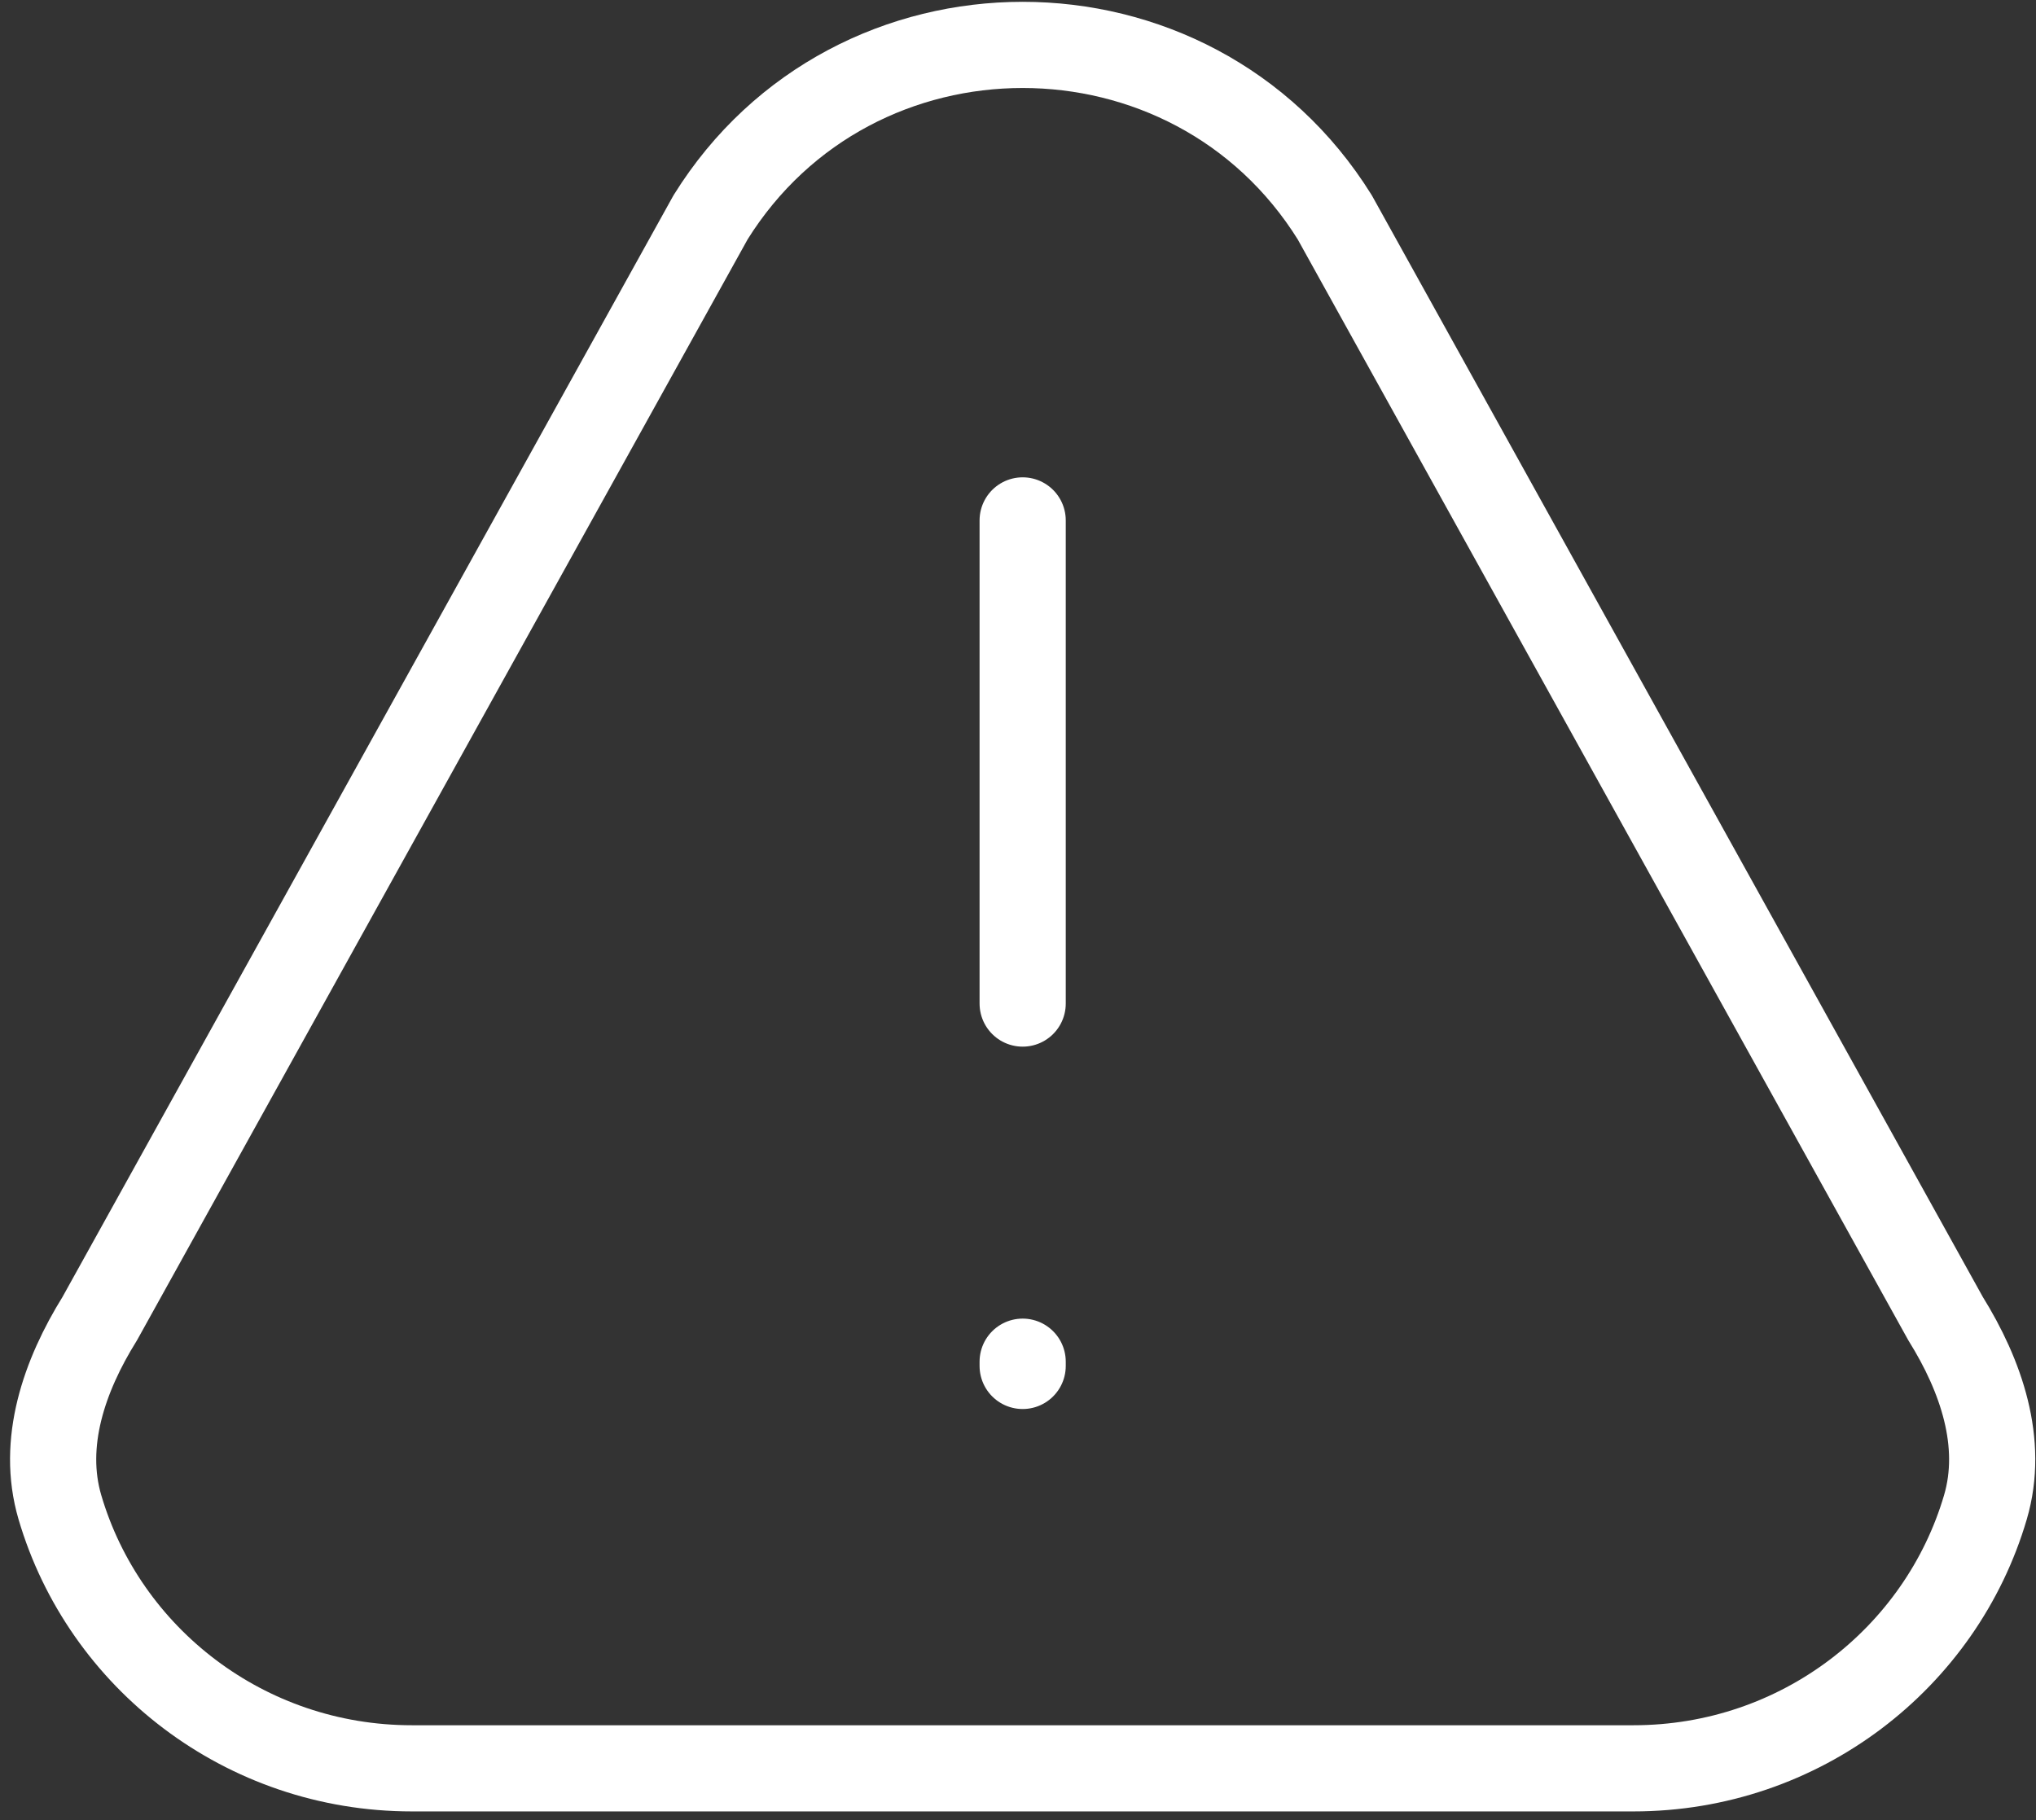 <svg width="189" height="169" viewBox="0 0 189 169" fill="none" xmlns="http://www.w3.org/2000/svg">
<rect x="0" y="0" width="189" height="169" fill="#333333" stroke="none"/>
<path d="M94.933 93.169V48.314M94.933 126.417V126.811M151.632 164.169H38.233C22.744 164.169 9.672 153.932 5.559 139.926C3.804 133.947 5.961 127.72 9.26 122.418L65.96 20.179C79.244 -1.168 110.622 -1.168 123.906 20.179L180.605 122.418C183.905 127.72 186.062 133.947 184.306 139.926C180.193 153.932 167.122 164.169 151.632 164.169Z" stroke="white" stroke-width="8" stroke-linecap="round" stroke-linejoin="round"/>
</svg>
